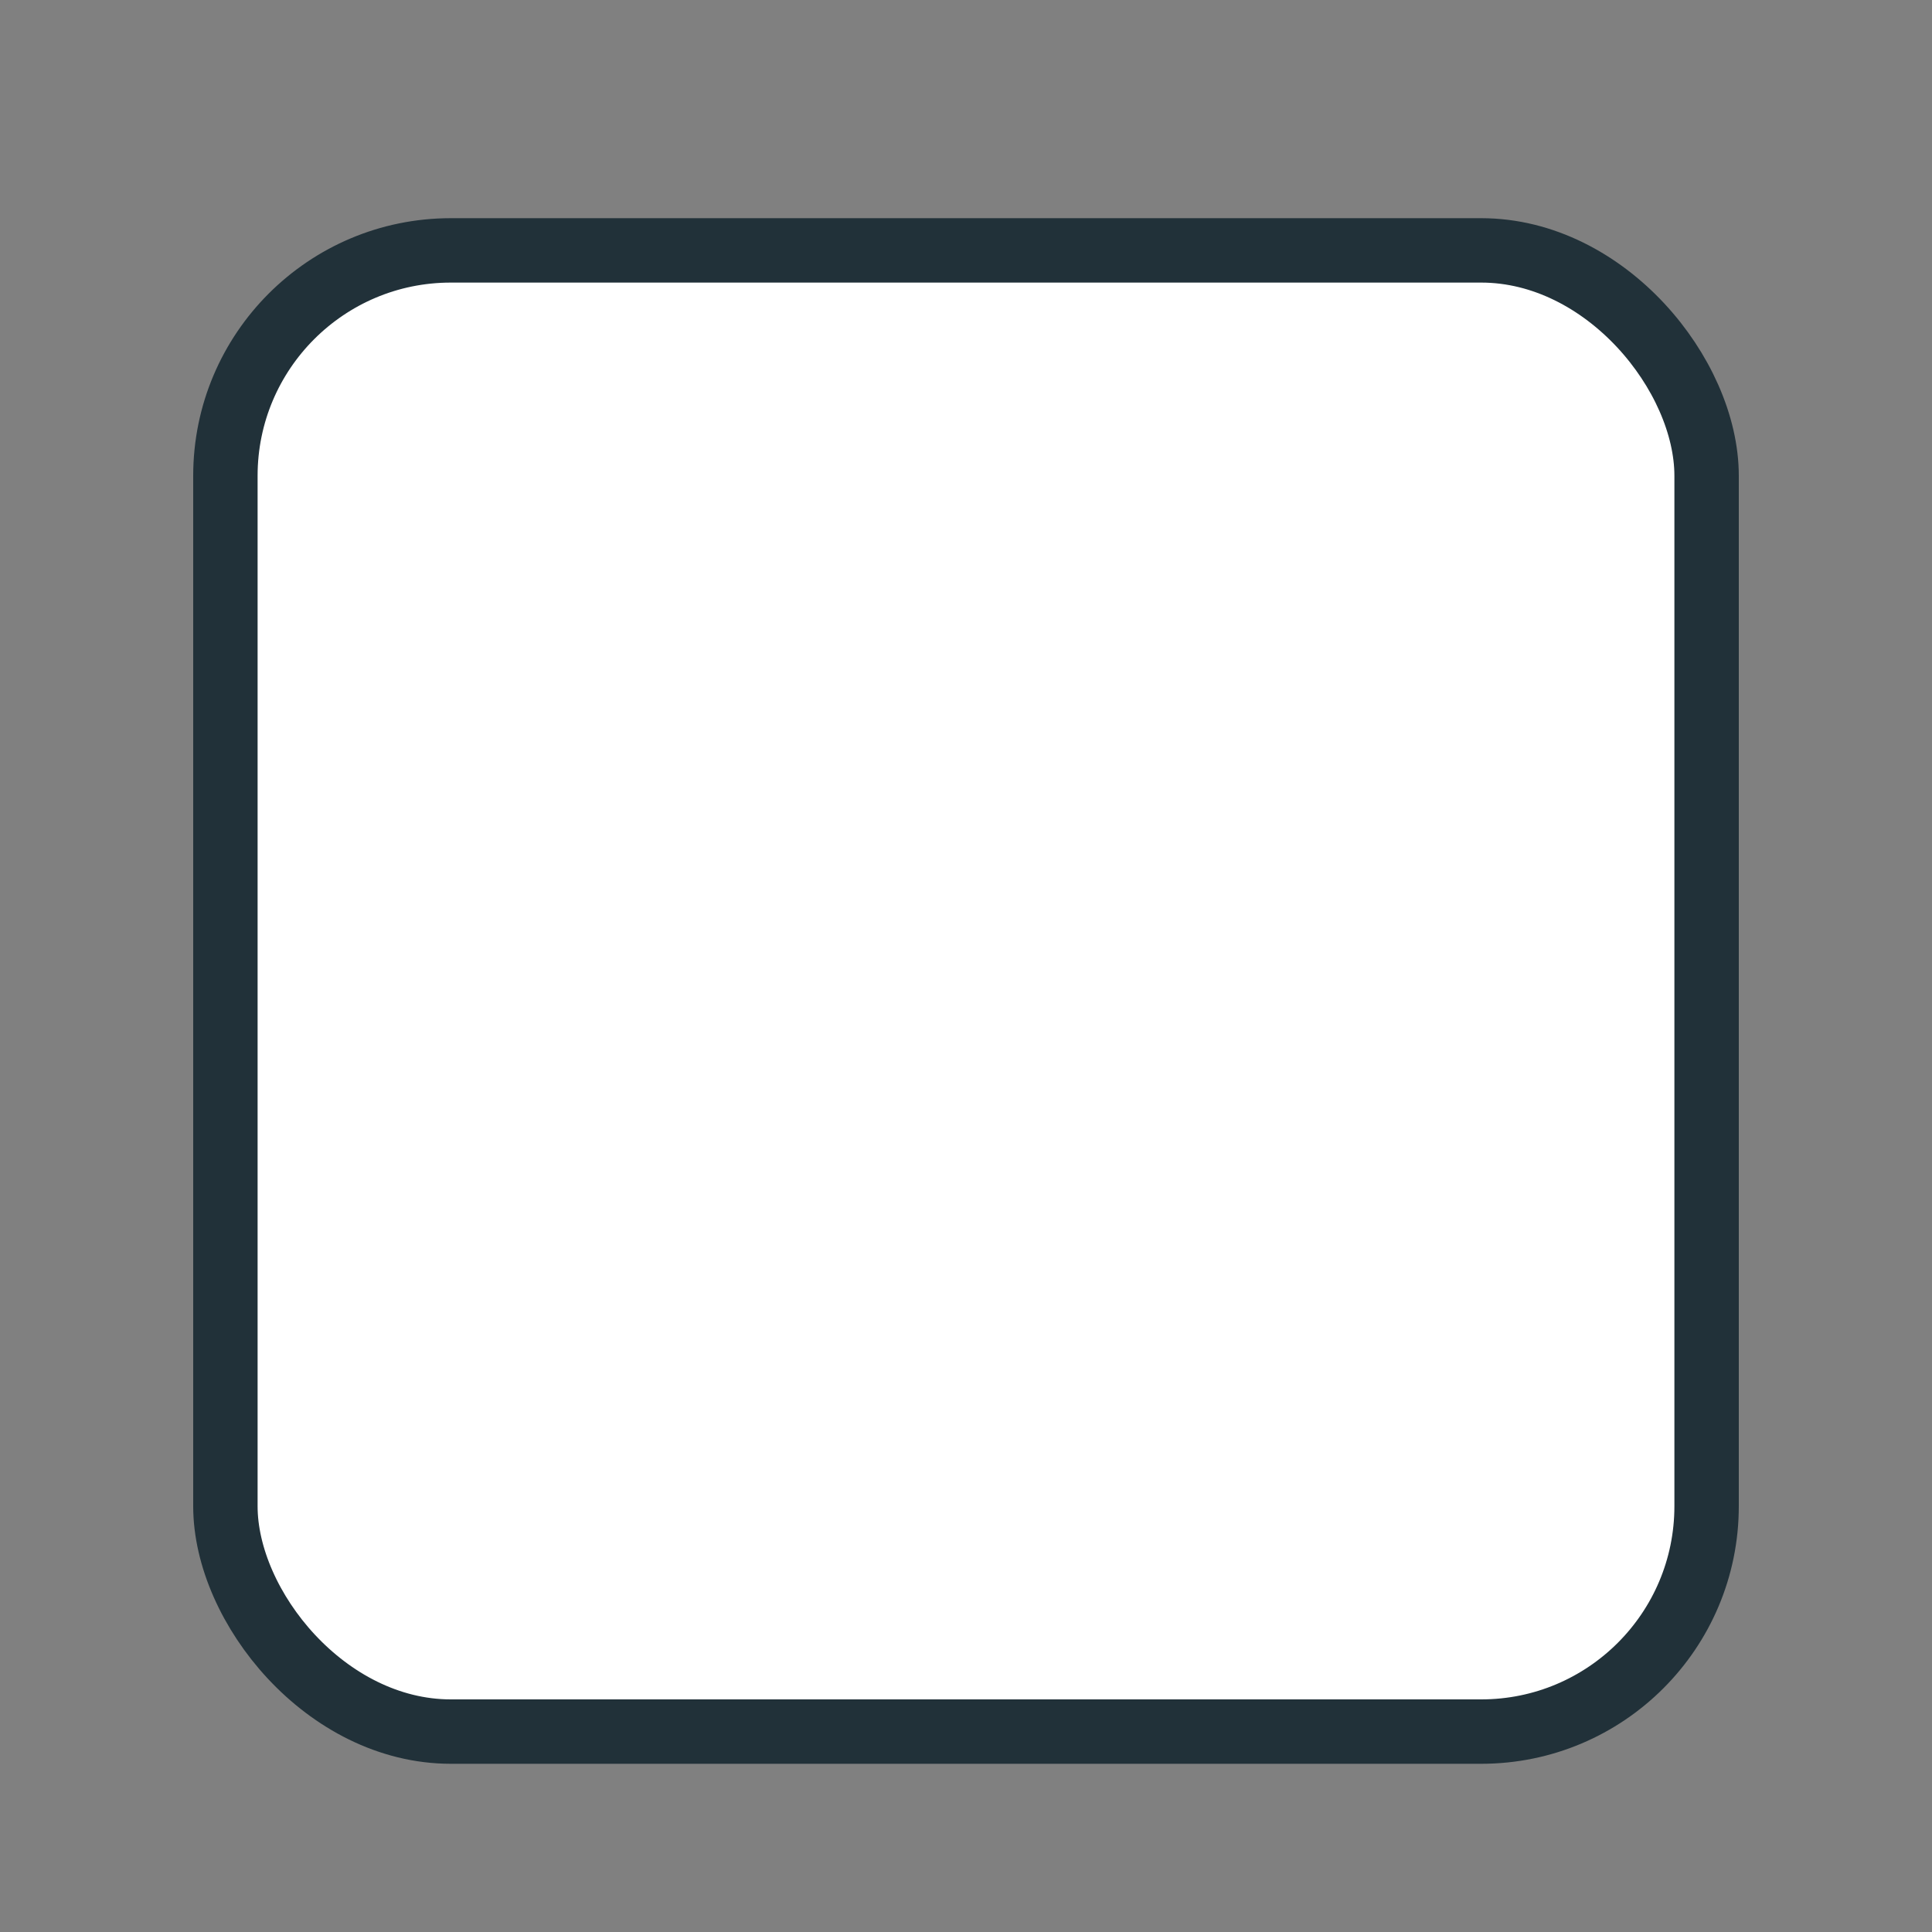 <svg xmlns="http://www.w3.org/2000/svg" width="30" height="30" viewBox="0 0 30 30" fill="none">
  <rect x="0" y="0" width="30" height="30" fill="#808080" stroke="none"/>
  <rect x="3.5" y="3.888" width="23" height="23" rx="3.5" fill="white" stroke="#213139"/>
</svg>

